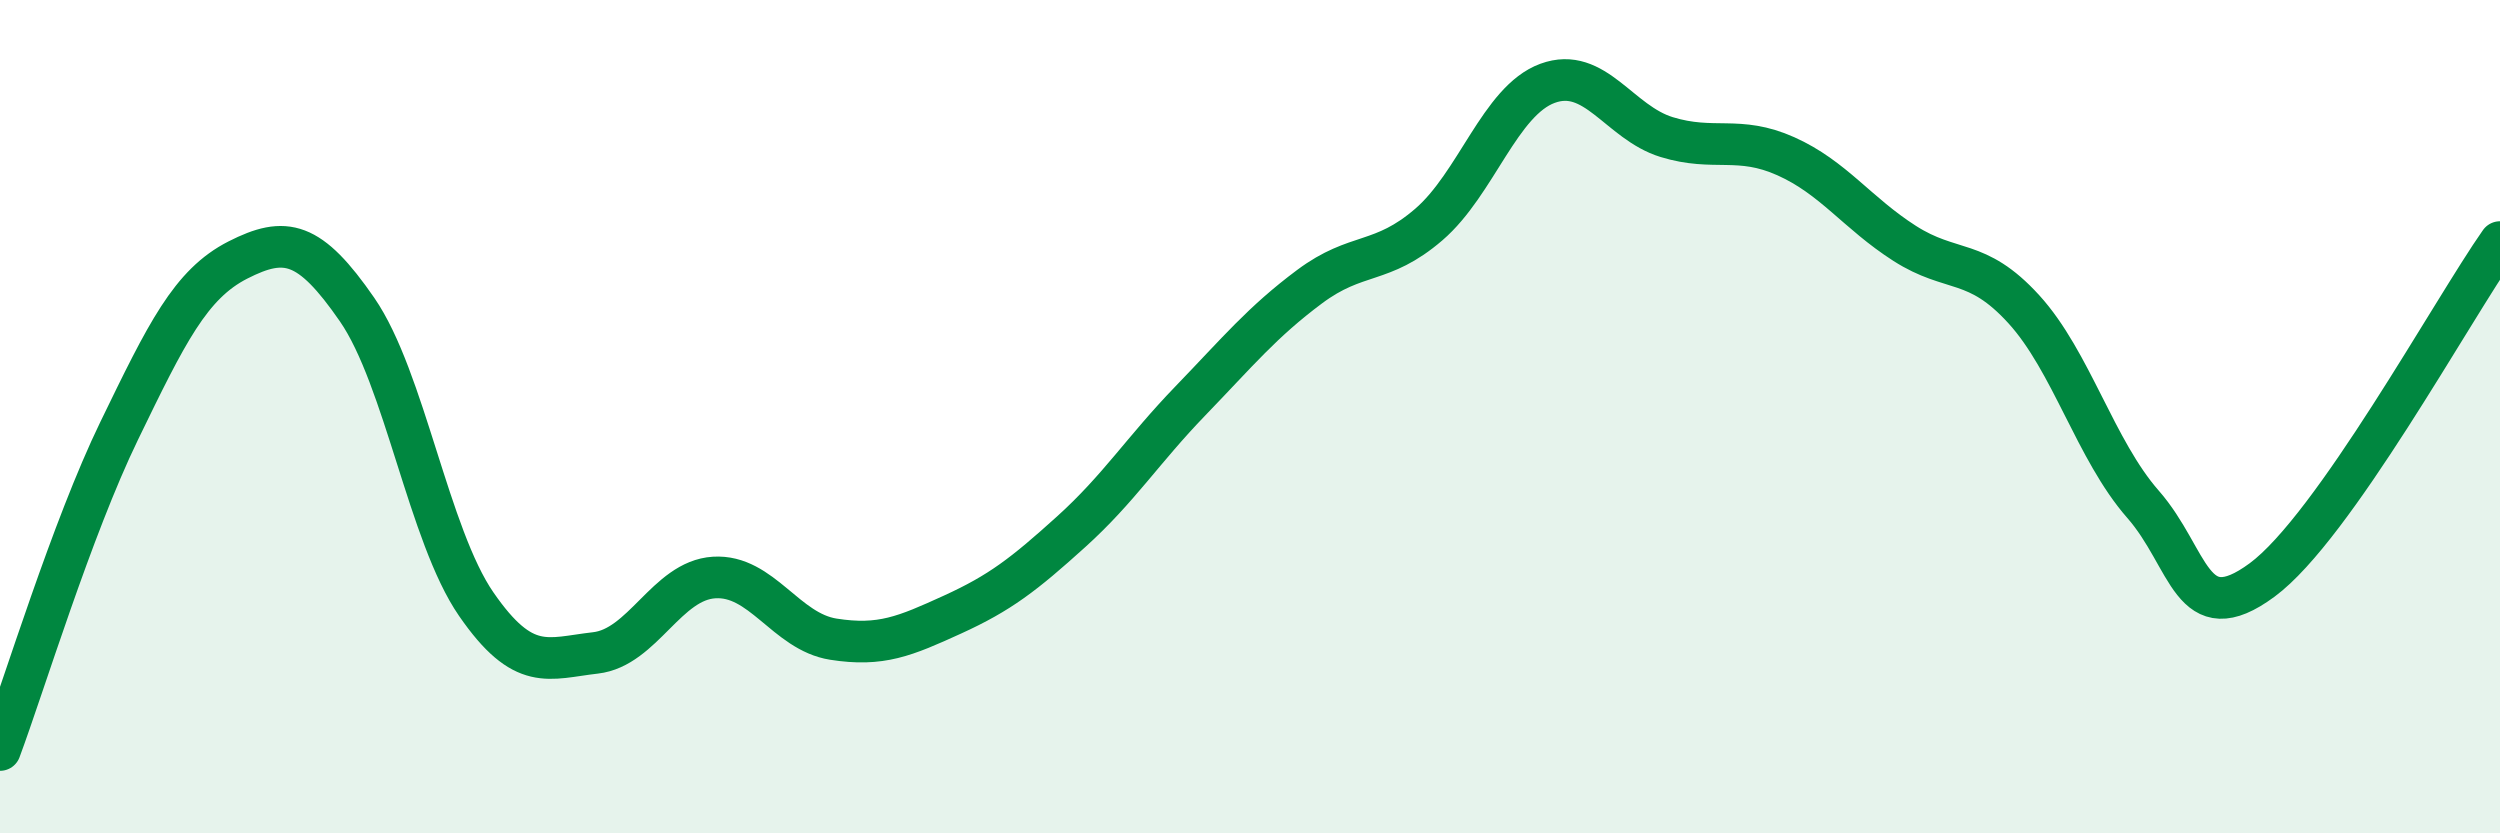
    <svg width="60" height="20" viewBox="0 0 60 20" xmlns="http://www.w3.org/2000/svg">
      <path
        d="M 0,18 C 0.57,16.47 1.72,12.69 2.86,10.34 C 4,7.99 4.57,6.82 5.71,6.24 C 6.85,5.66 7.43,5.78 8.57,7.43 C 9.71,9.08 10.29,12.85 11.43,14.5 C 12.57,16.15 13.15,15.8 14.29,15.67 C 15.43,15.54 16,13.93 17.14,13.86 C 18.28,13.79 18.86,15.16 20,15.34 C 21.14,15.52 21.72,15.27 22.86,14.75 C 24,14.23 24.57,13.79 25.71,12.76 C 26.85,11.73 27.43,10.8 28.57,9.62 C 29.71,8.44 30.29,7.73 31.43,6.88 C 32.57,6.03 33.15,6.37 34.29,5.39 C 35.43,4.41 36,2.42 37.14,2 C 38.28,1.58 38.86,2.94 40,3.29 C 41.14,3.64 41.72,3.24 42.86,3.75 C 44,4.26 44.57,5.11 45.71,5.84 C 46.85,6.57 47.43,6.17 48.57,7.42 C 49.71,8.67 50.29,10.8 51.43,12.1 C 52.57,13.4 52.58,15.18 54.29,13.92 C 56,12.66 58.86,7.43 60,5.81L60 20L0 20Z"
        fill="#008740"
        opacity="0.1"
        stroke-linecap="round"
        stroke-linejoin="round"
      />
      <path
        d="M 0,18 C 0.57,16.47 1.72,12.69 2.86,10.34 C 4,7.99 4.57,6.82 5.71,6.24 C 6.85,5.66 7.43,5.78 8.57,7.43 C 9.71,9.08 10.29,12.85 11.43,14.5 C 12.57,16.15 13.15,15.8 14.29,15.67 C 15.43,15.54 16,13.93 17.14,13.86 C 18.28,13.79 18.86,15.16 20,15.34 C 21.14,15.52 21.72,15.27 22.86,14.75 C 24,14.23 24.57,13.79 25.71,12.76 C 26.85,11.73 27.43,10.8 28.57,9.62 C 29.71,8.44 30.29,7.73 31.43,6.88 C 32.57,6.03 33.15,6.37 34.29,5.39 C 35.43,4.41 36,2.42 37.14,2 C 38.28,1.58 38.86,2.94 40,3.29 C 41.14,3.64 41.72,3.24 42.86,3.75 C 44,4.26 44.57,5.11 45.71,5.84 C 46.85,6.57 47.43,6.17 48.57,7.42 C 49.71,8.67 50.29,10.8 51.43,12.1 C 52.57,13.4 52.58,15.18 54.29,13.92 C 56,12.66 58.86,7.43 60,5.81"
        stroke="#008740"
        stroke-width="1"
        fill="none"
        stroke-linecap="round"
        stroke-linejoin="round"
      />
    </svg>
  